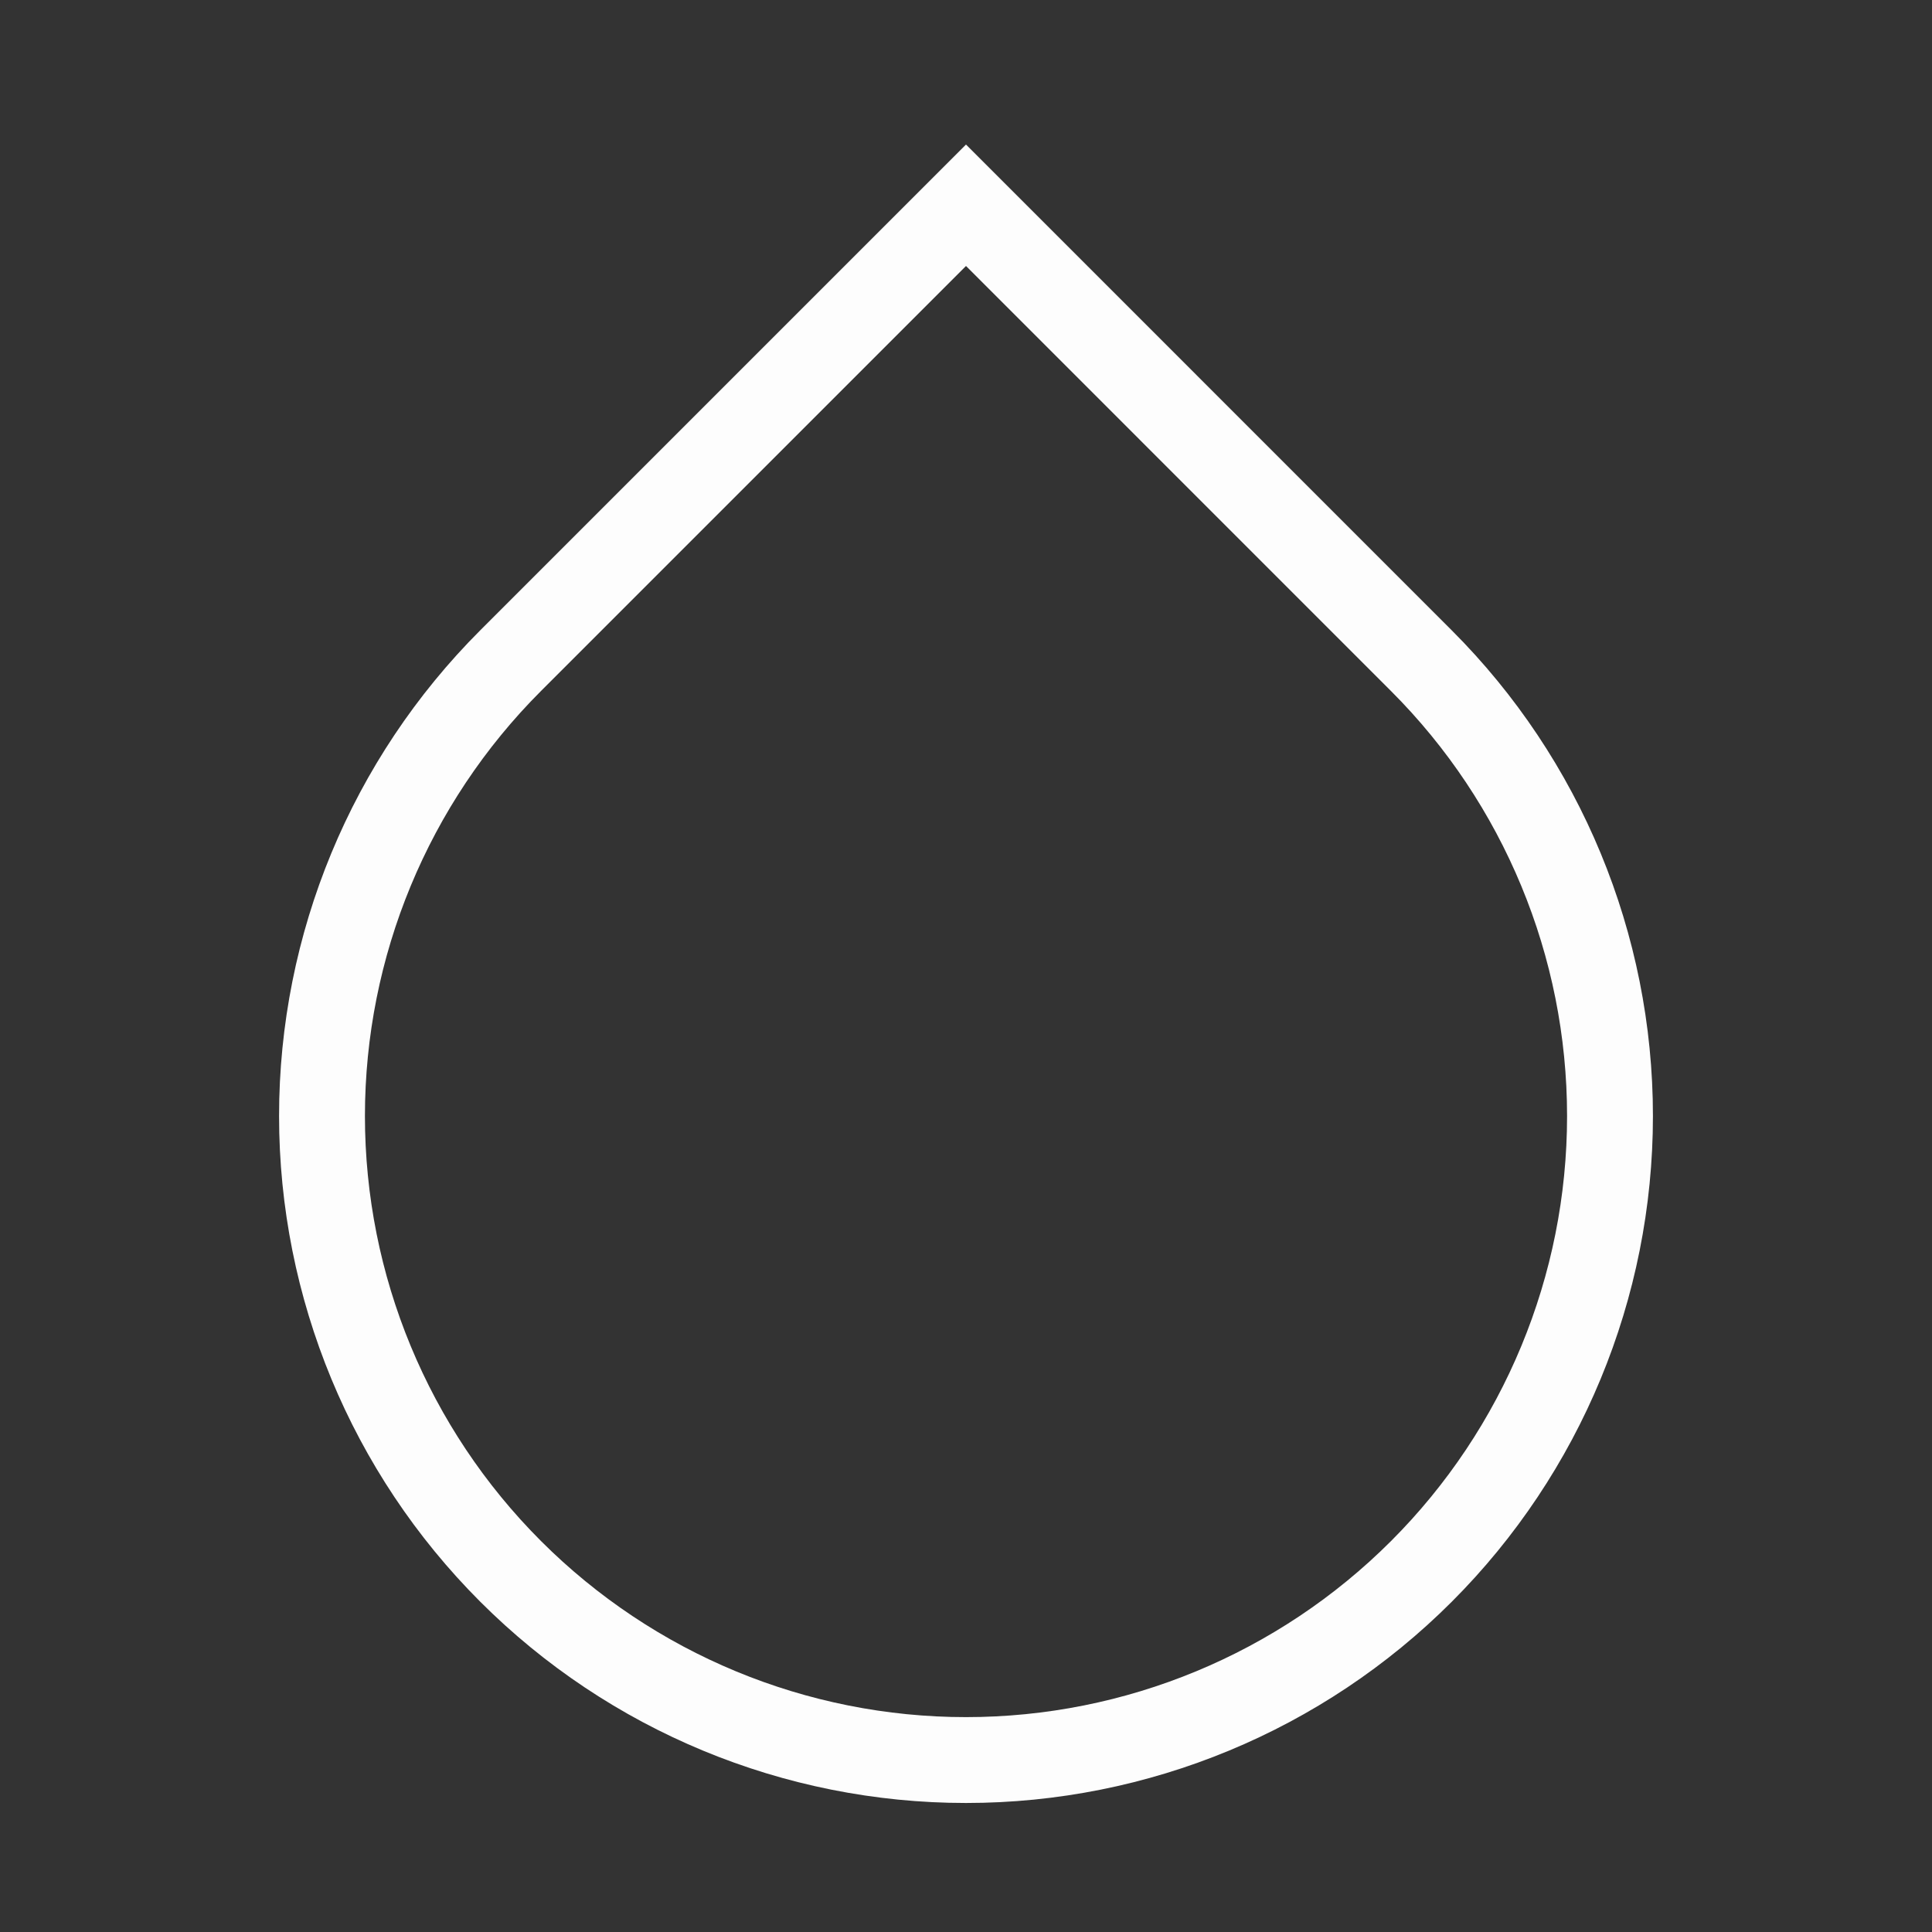 <svg width="45" height="45" viewBox="0 0 45 45" fill="none" xmlns="http://www.w3.org/2000/svg">
<rect x="0" y="0" width="45" height="45" fill="#333333" stroke="none"/>
<path d="M11.893 36.6C9.08 33.787 7.5 29.972 7.5 25.994C7.5 22.016 9.08 18.201 11.893 15.388L22.5 4.781L33.106 15.388C35.92 18.201 37.5 22.017 37.5 25.995C37.5 29.973 35.92 33.789 33.106 36.602C30.293 39.415 26.478 40.995 22.5 40.995C18.521 40.995 14.706 39.413 11.893 36.6Z" stroke="#FDFDFD" stroke-width="2"/>
</svg>
